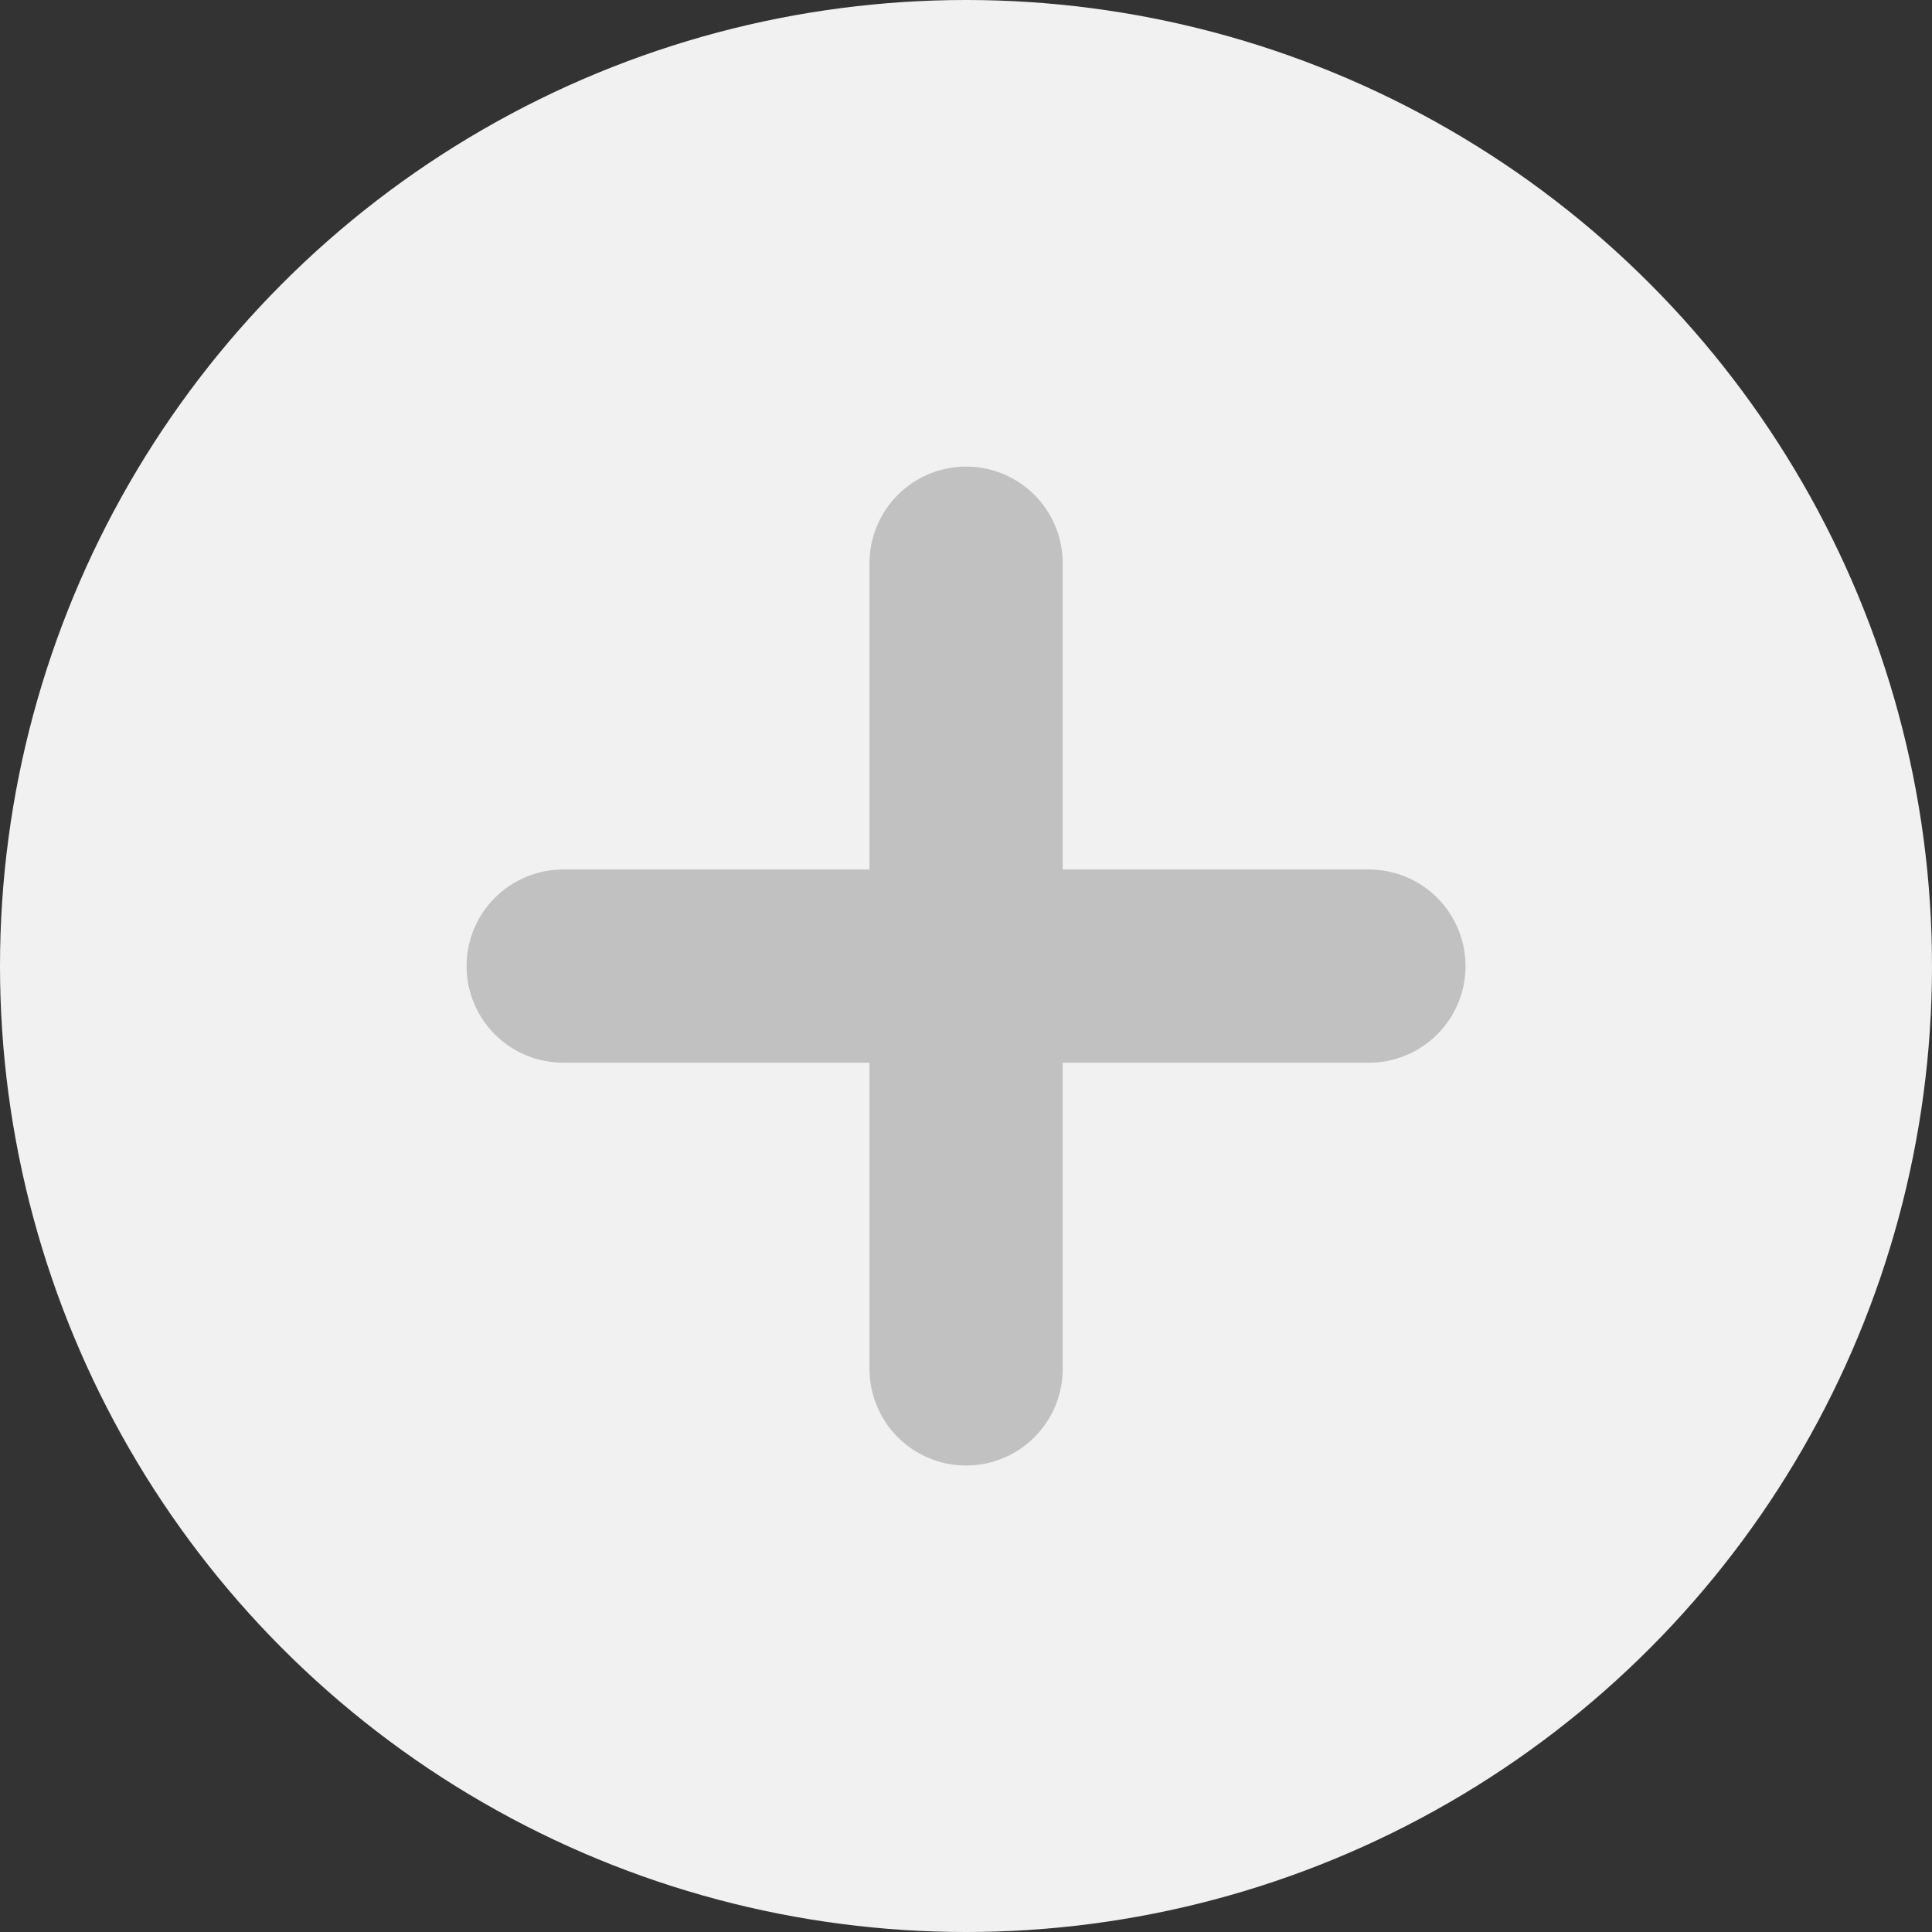 <svg xmlns="http://www.w3.org/2000/svg" width="20" height="20" viewBox="0 0 20 20">
  <rect x="0" y="0" width="20" height="20" fill="#333333" stroke="none"/>
  <g id="Plus" transform="translate(-0.131 0.463)">
    <circle id="Ellipse_21" data-name="Ellipse 21" cx="10" cy="10" r="10" transform="translate(0.131 -0.463)" fill="#f1f1f1"/>
    <g id="Icon_feather-plus" data-name="Icon feather-plus" transform="translate(5.961 5.367)">
      <path id="Path_218" data-name="Path 218" d="M18,7.5v8.341" transform="translate(-13.829 -7.5)" fill="none" stroke="#c1c1c1" stroke-linecap="round" stroke-linejoin="round" stroke-width="2"/>
      <path id="Path_219" data-name="Path 219" d="M7.5,18h8.341" transform="translate(-7.5 -13.829)" fill="none" stroke="#c1c1c1" stroke-linecap="round" stroke-linejoin="round" stroke-width="2"/>
    </g>
  </g>
</svg>
